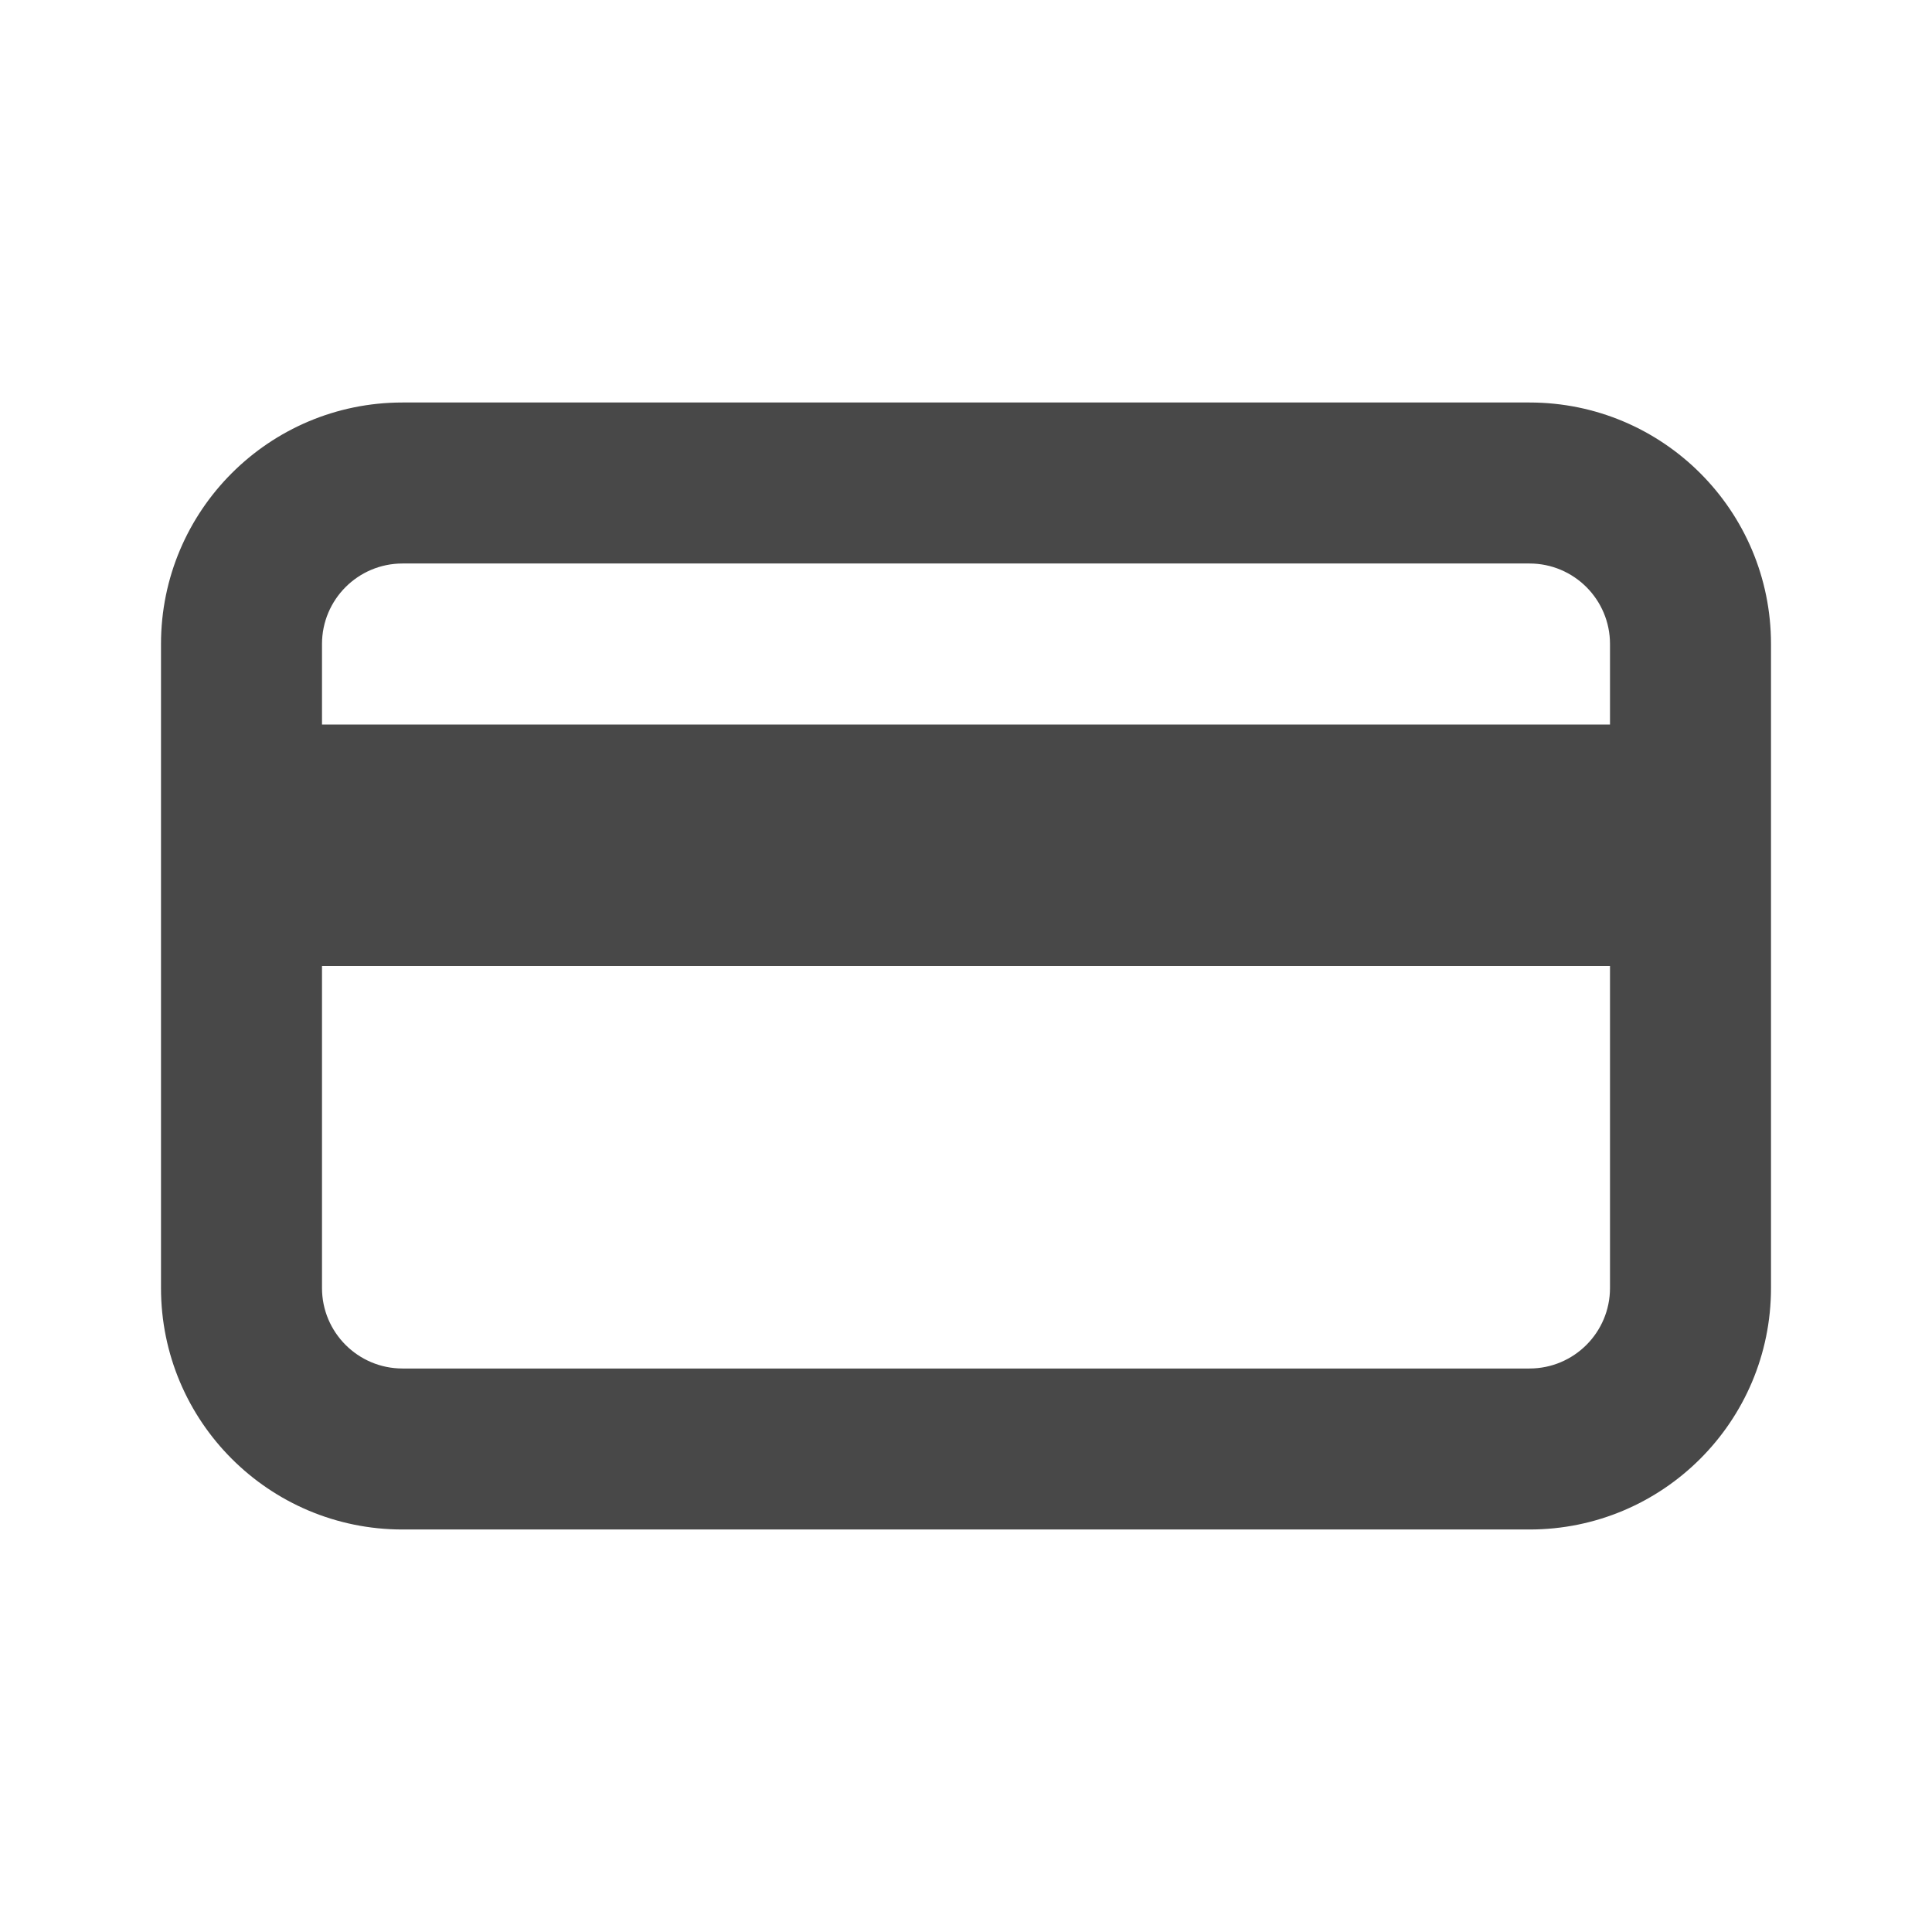 <svg aria-hidden="true" height="24" width="24" viewBox="0 0 24 24" xmlns="http://www.w3.org/2000/svg"><path d="M5 5c-1.657 0-3 1.343-3 3v8c0 1.657 1.343 3 3 3h14c1.657 0 3-1.343 3-3V8c0-1.657-1.343-3-3-3h-14zm-1 3c0-.552.448-1 1-1h14c.552 0 1 .448 1 1v1h-16V8zm0 4v4c0 .552.448 1 1 1h14c.552 0 1-.448 1-1v-4h-16z" clip-rule="evenodd" fill-rule="evenodd" style="fill: rgb(72, 72, 72);"></path></svg>